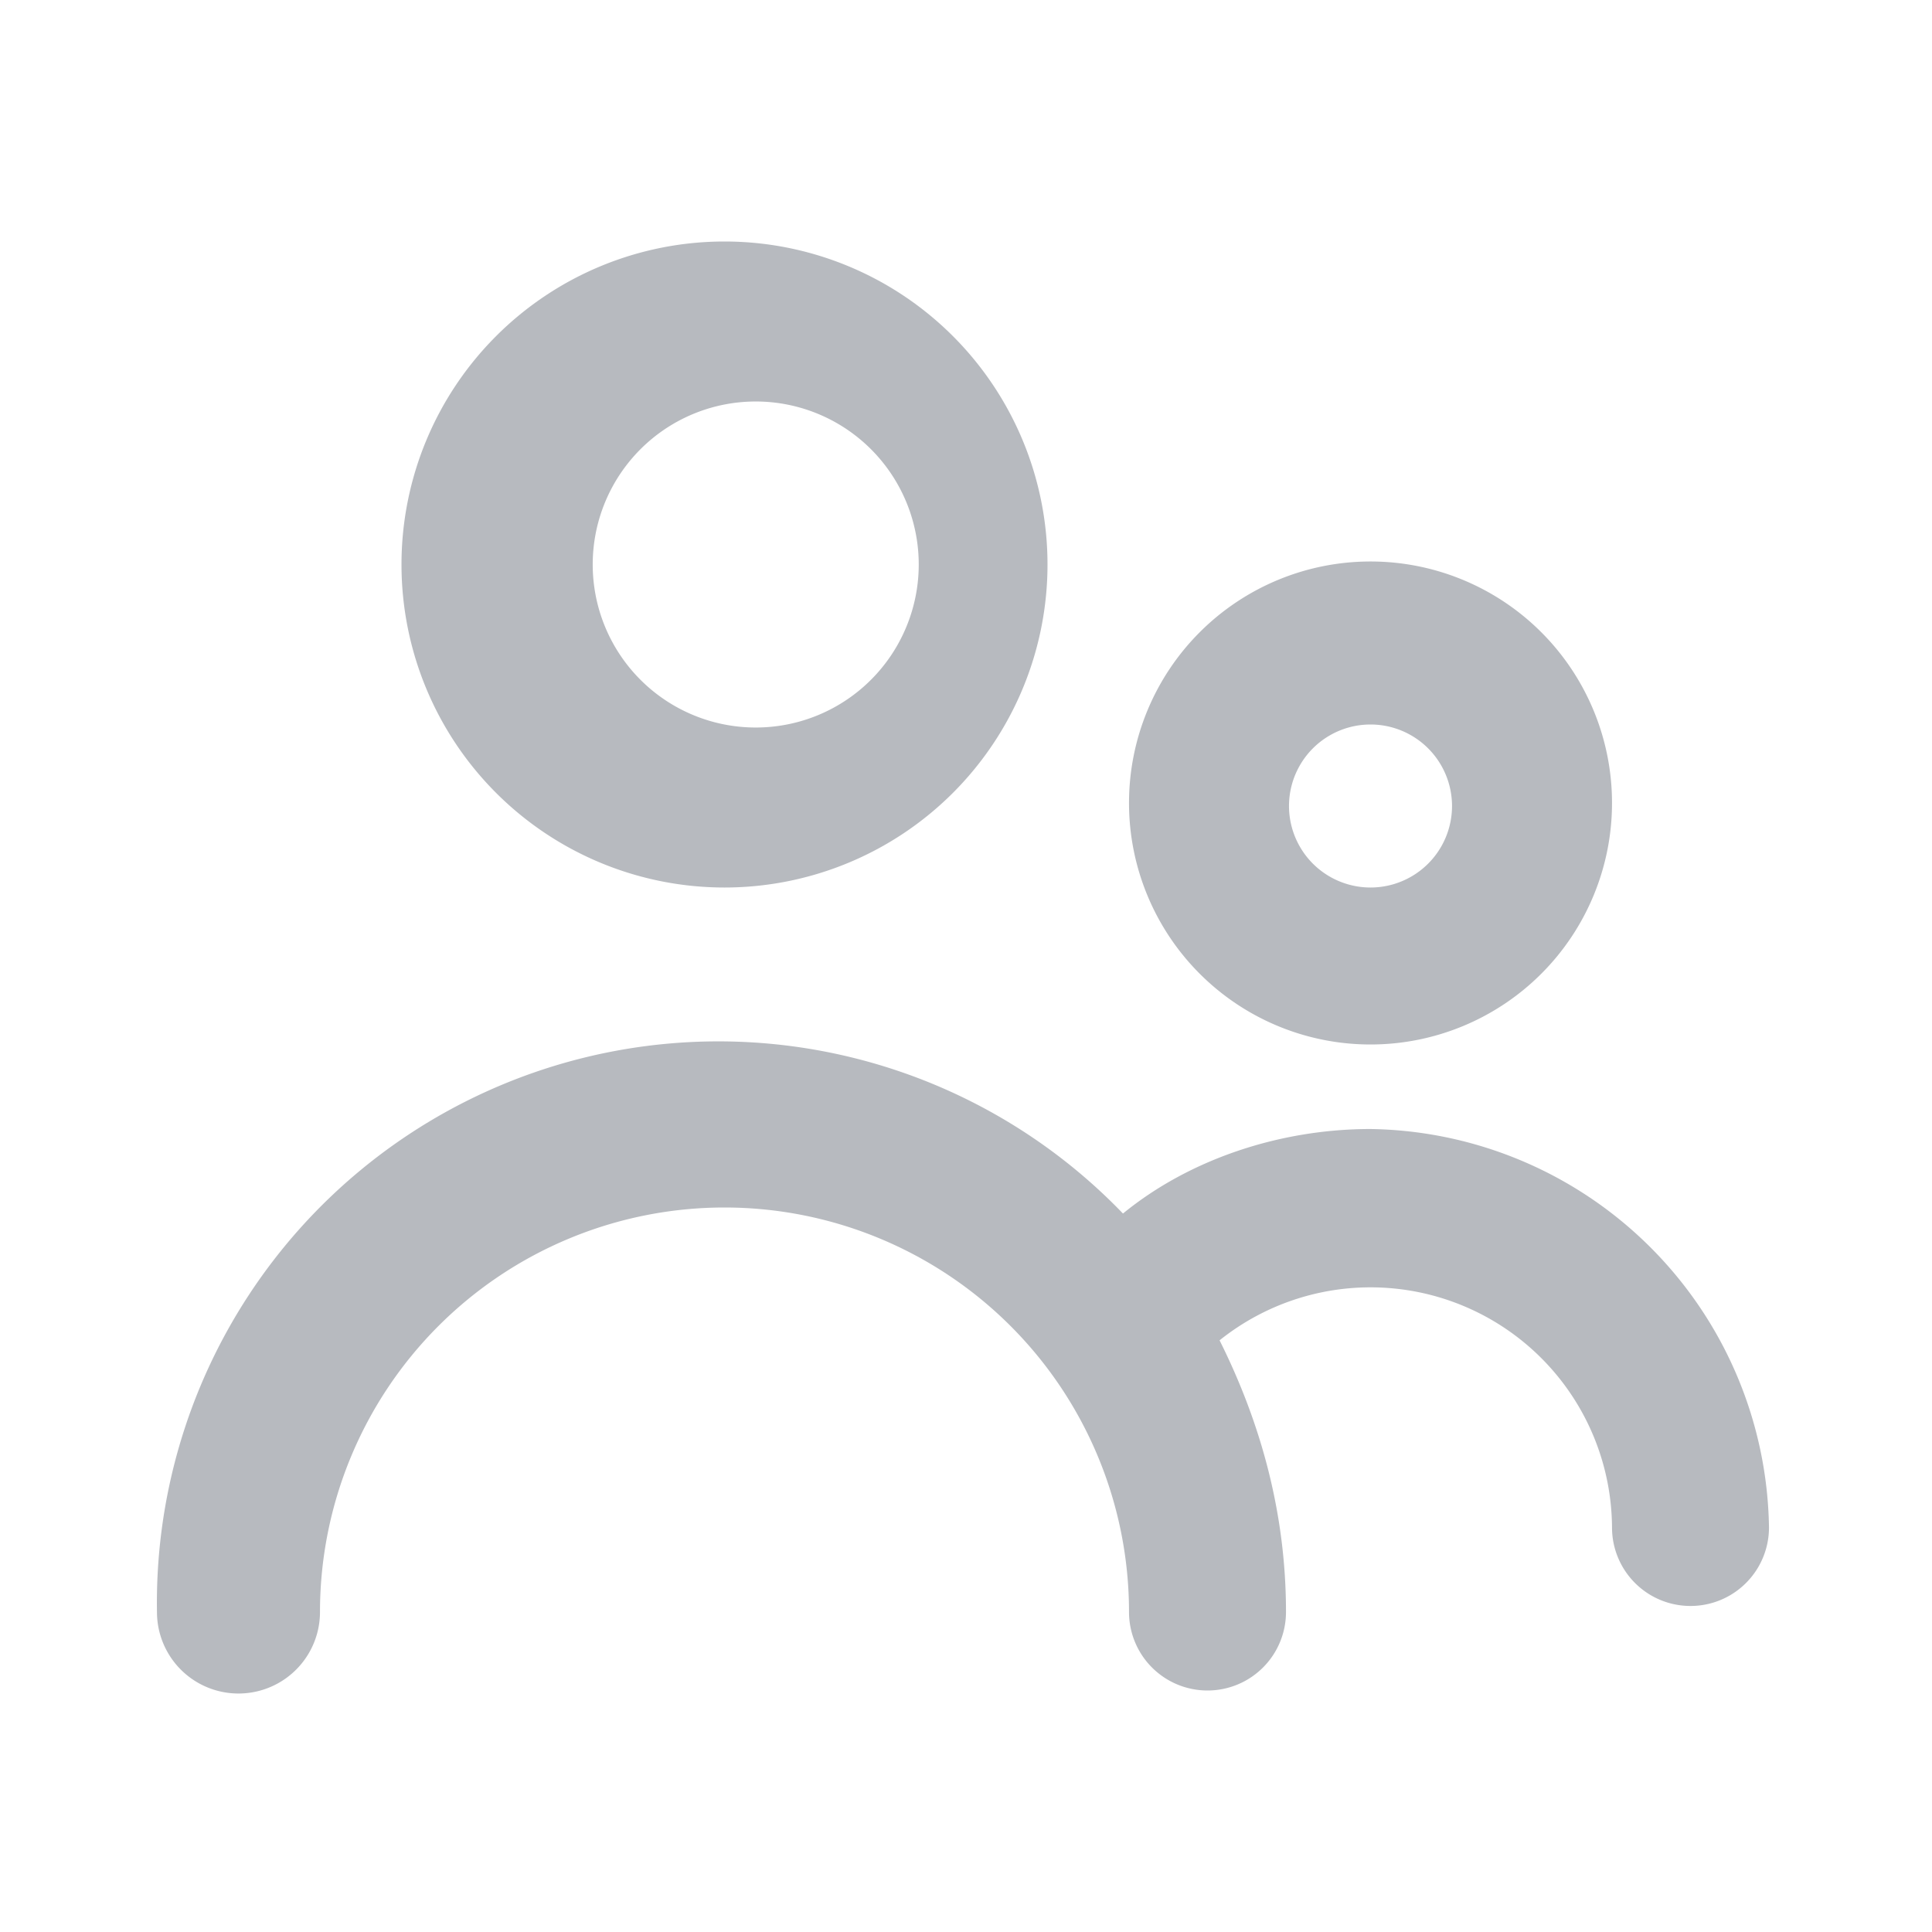 <svg fill="none" width="32" height="32" viewBox="0 0 32 32"><defs/><path fill="#B7BABF" d="M12 14.7A5.3 5.3 0 1012 4a5.3 5.3 0 000 10.7zm0-8a2.7 2.7 0 110 5.3 2.7 2.7 0 010-5.3zM22.7 17.3a4 4 0 100-8 4 4 0 000 8zm0-5.3a1.3 1.3 0 110 2.7 1.3 1.3 0 010-2.7zM22.7 18.7c-1.5 0-3 .5-4.1 1.4a9.3 9.3 0 00-16 6.6 1.3 1.3 0 102.7 0 6.7 6.7 0 1113.4 0 1.3 1.3 0 102.6 0c0-1.6-.4-3.1-1.1-4.5a4 4 0 016.5 3.1 1.3 1.3 0 002.6 0 6.7 6.7 0 00-6.6-6.6z"/></svg>